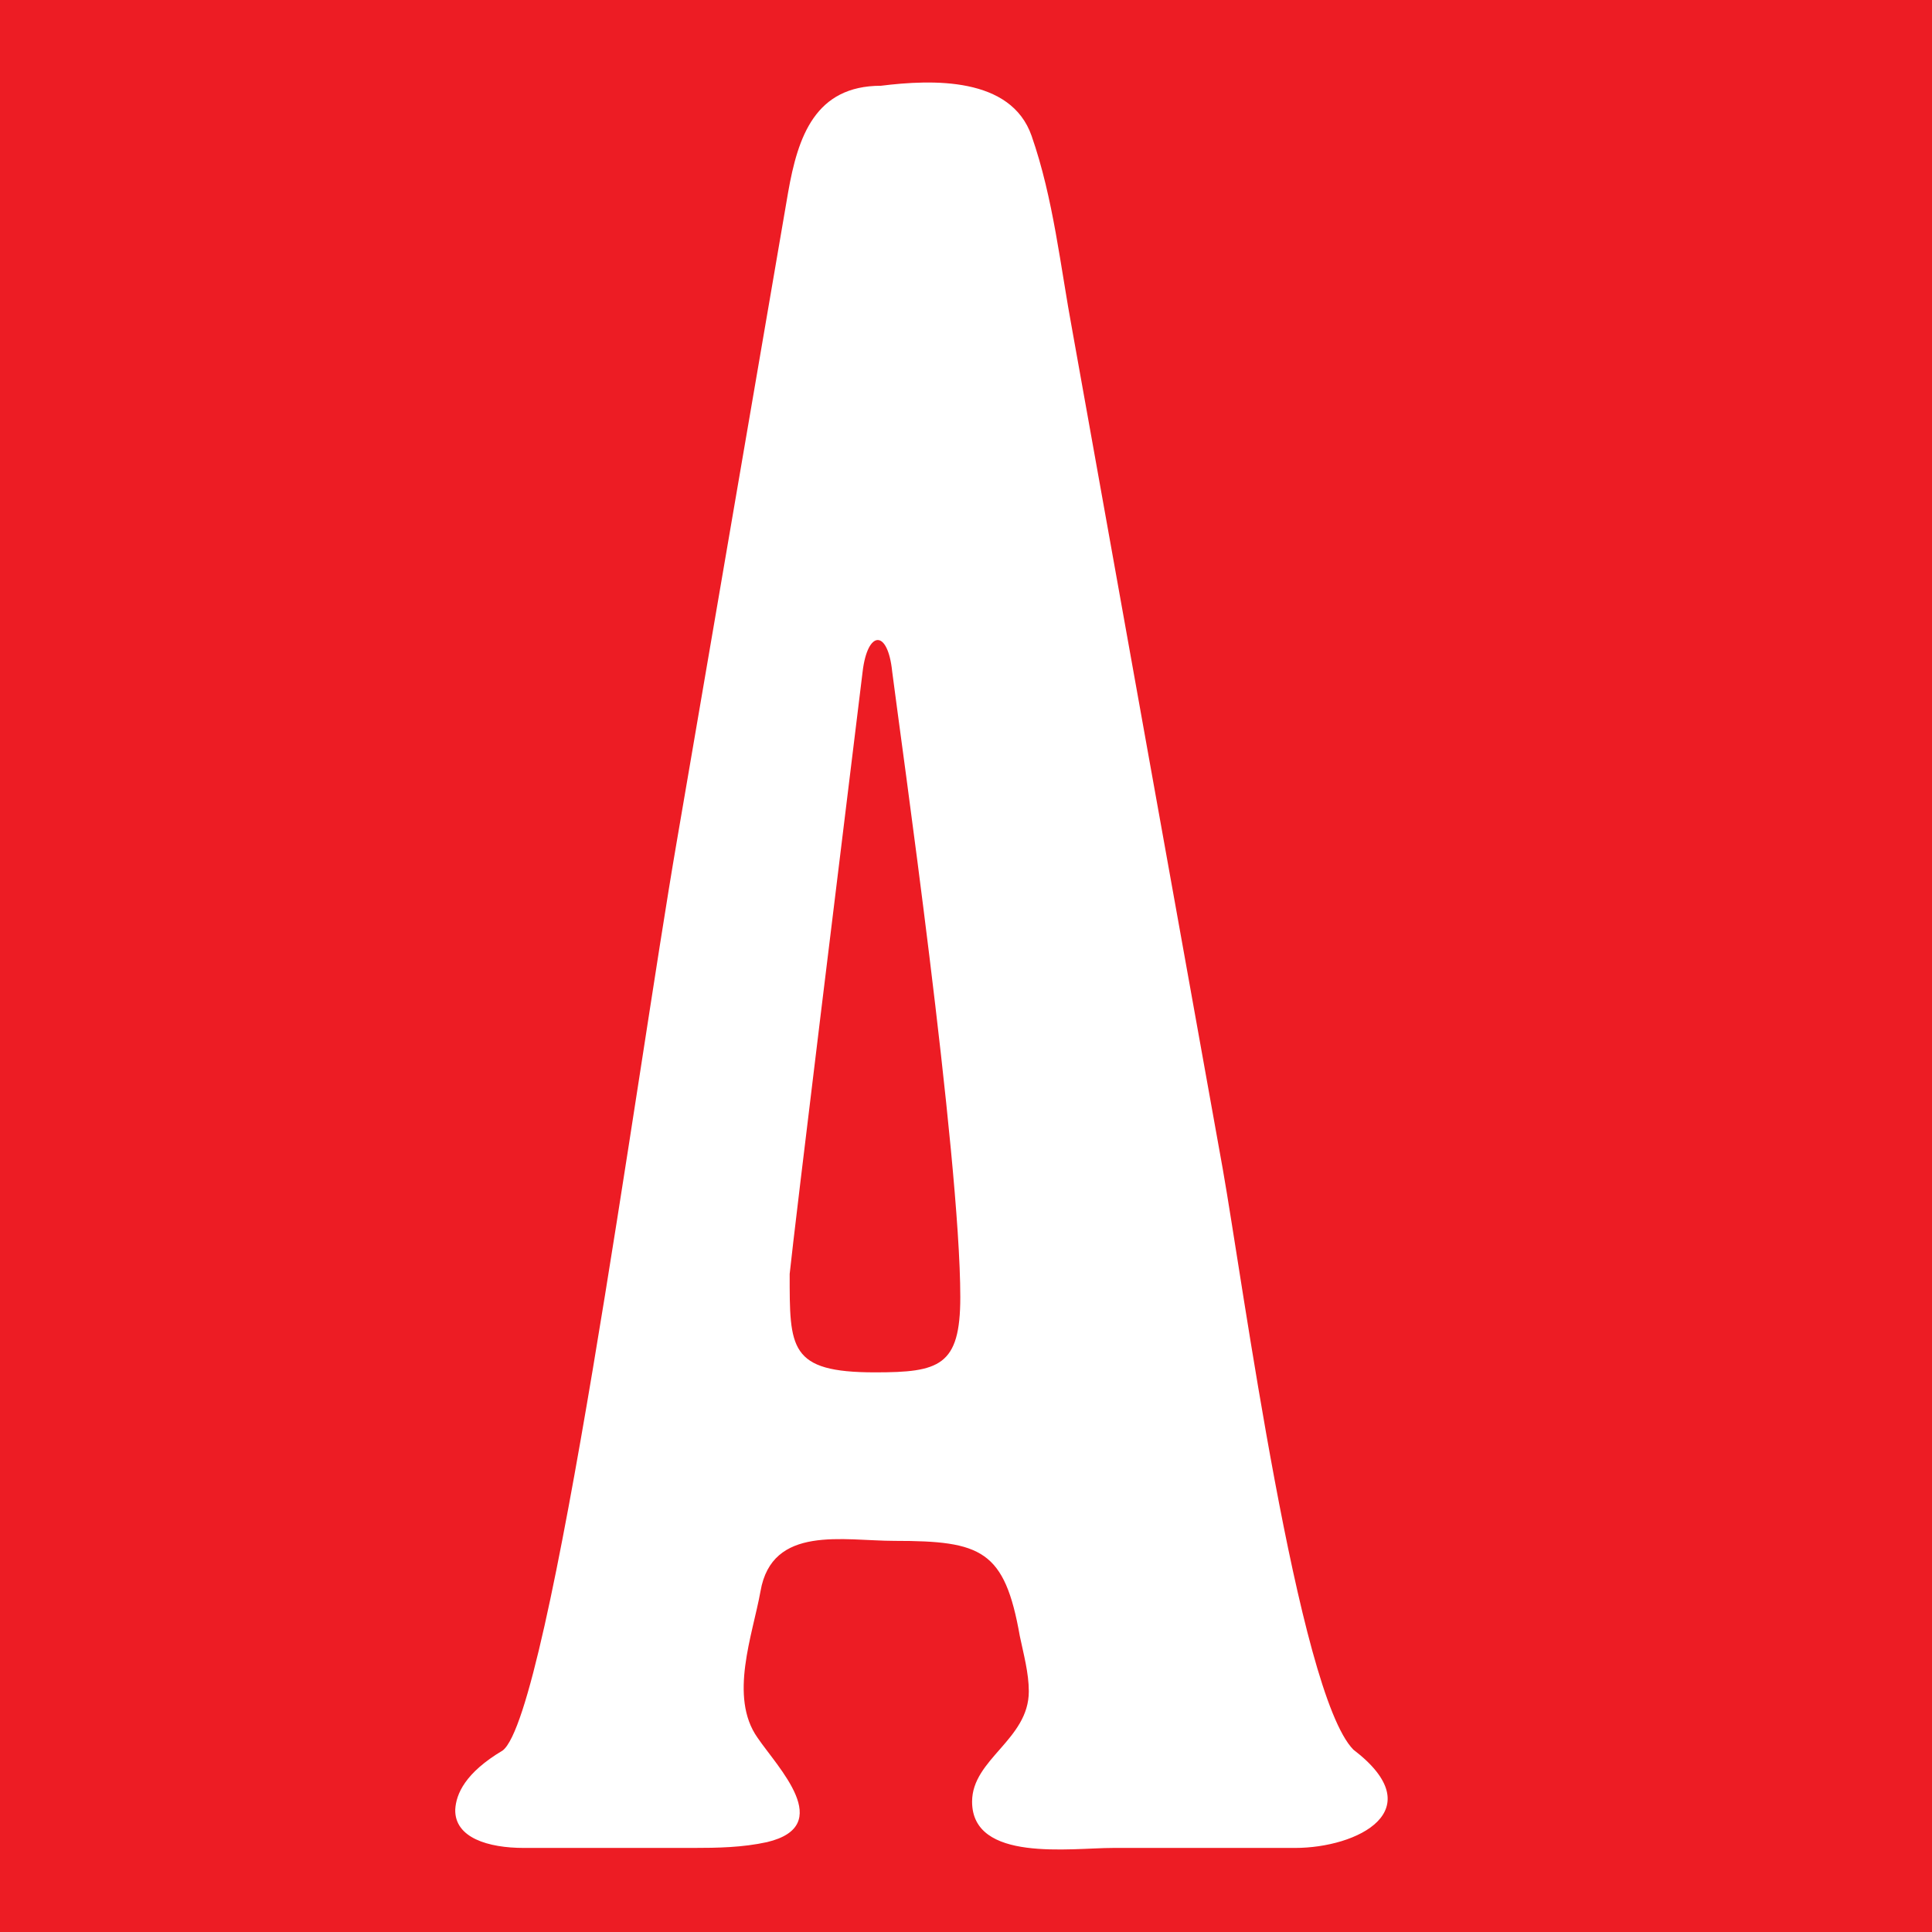 <?xml version="1.0" encoding="UTF-8" standalone="no"?>
<!DOCTYPE svg PUBLIC "-//W3C//DTD SVG 1.1//EN" "http://www.w3.org/Graphics/SVG/1.1/DTD/svg11.dtd">
<svg width="100%" height="100%" viewBox="0 0 172 172" version="1.1" xmlns="http://www.w3.org/2000/svg" xmlns:xlink="http://www.w3.org/1999/xlink" xml:space="preserve" xmlns:serif="http://www.serif.com/" style="fill-rule:evenodd;clip-rule:evenodd;stroke-linejoin:round;stroke-miterlimit:2;">
    <rect x="0" y="0" width="172" height="172" fill="#333333" stroke="none"/>
    <g>
        <path d="M-1.329,-8.118c-12.449,-0.175 -22.431,8.359 -22.295,19.064l1.942,152.628c0.136,10.704 10.337,19.523 22.786,19.698l164.294,2.306c12.449,0.176 22.429,-8.361 22.293,-19.065l-1.941,-152.629c-0.135,-10.703 -10.337,-19.522 -22.787,-19.695l-164.292,-2.307Z" style="fill:#ed1c24;fill-rule:nonzero;"/>
        <path d="M85.492,115.485c-0,6.14 -1.877,6.692 -7.597,6.692c-7.662,0 -7.593,-2.154 -7.593,-8.763c0.428,-4.185 4.817,-39.898 6.494,-53.616c0.437,-3.698 2.245,-3.816 2.634,-0c0.739,5.856 6.062,43.096 6.062,55.687m34.991,40.277c-4.942,-5.047 -9.853,-41.673 -11.617,-51.65c-4.475,-24.878 -8.925,-49.7 -13.382,-74.583c-1.081,-5.783 -1.691,-11.835 -3.645,-17.434c-1.838,-5.269 -8.808,-5.034 -13.412,-4.46c-5.85,-0 -7.39,4.512 -8.263,9.485c-3.299,19.244 -6.624,38.562 -9.919,57.832c-3.545,20.593 -11.207,77.599 -15.492,80.888c-3.351,1.993 -4.146,3.877 -4.224,5.252c-0.065,2.528 2.949,3.424 6.101,3.424l15.02,-0c2.257,-0 4.445,-0.039 6.637,-0.518c6.123,-1.462 0.965,-6.626 -0.851,-9.302c-2.56,-3.633 -0.433,-9.128 0.268,-13.027c1.024,-5.947 7.376,-4.49 11.95,-4.49c7.723,0 9.789,0.818 11.138,8.48c0.338,1.619 0.8,3.285 0.8,4.921c0,4.29 -5.05,6.022 -5.05,9.816c0,5.43 8.773,4.12 12.552,4.12l16.205,-0c5.53,-0 12.28,-3.337 5.184,-8.754" style="fill:#fff;fill-rule:nonzero;"/>
    </g>
</svg>
